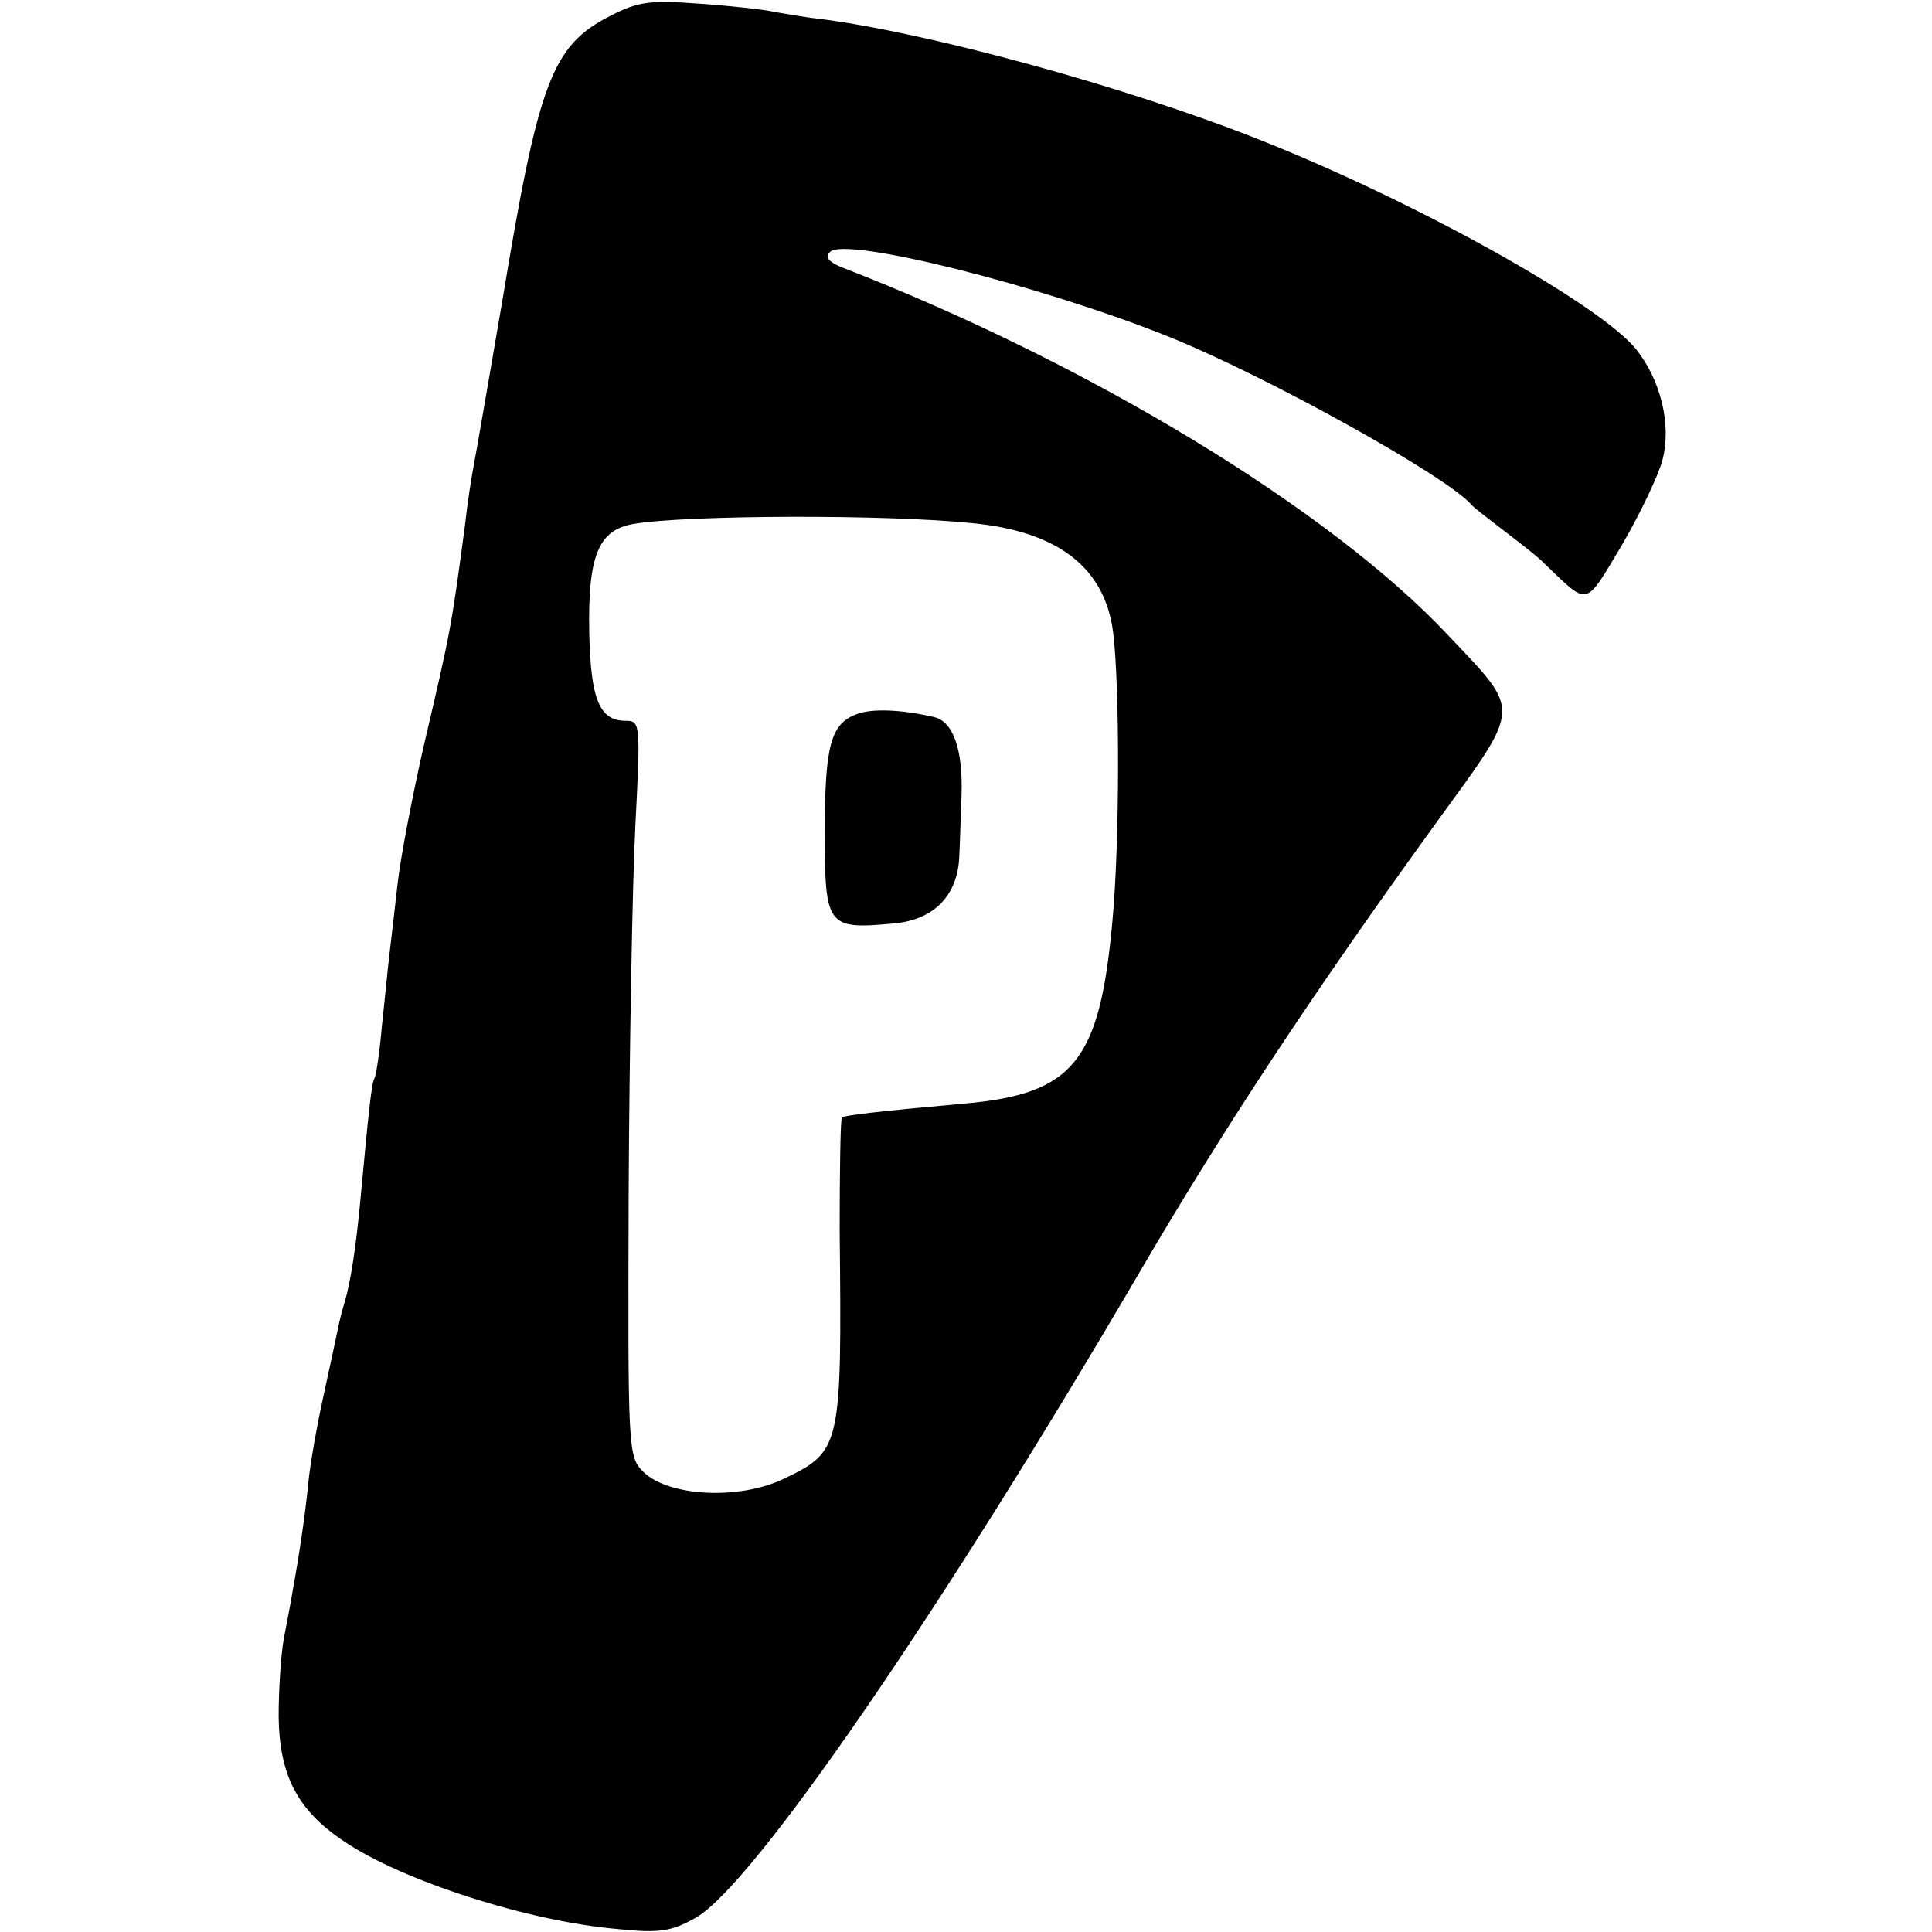 <?xml version="1.0" standalone="no"?>
<!DOCTYPE svg PUBLIC "-//W3C//DTD SVG 20010904//EN"
 "http://www.w3.org/TR/2001/REC-SVG-20010904/DTD/svg10.dtd">
<svg version="1.0" xmlns="http://www.w3.org/2000/svg"
 width="260pt" height="260pt" viewBox="0 0 260 260"
 preserveAspectRatio="xMidYMid meet">
<g transform="translate(0,260) scale(0.1,-0.1)"
fill="#000000" stroke="none">
<path d="M822 2579 c-79 -40 -97 -87 -146 -384 -10 -58 -36 -210 -40 -230 -2
-11 -7 -42 -10 -70 -19 -143 -20 -146 -56 -300 -15 -66 -31 -149 -35 -185 -4
-36 -9 -78 -11 -95 -2 -16 -6 -59 -10 -95 -3 -36 -8 -68 -10 -71 -4 -6 -8 -46
-19 -164 -6 -64 -13 -109 -21 -137 -3 -9 -7 -25 -9 -35 -2 -10 -11 -52 -20
-93 -9 -41 -18 -93 -20 -115 -4 -42 -13 -102 -21 -145 -2 -14 -8 -43 -12 -65
-4 -22 -7 -69 -7 -105 1 -79 25 -126 88 -168 78 -53 249 -108 368 -118 57 -6
73 -3 105 15 77 43 331 413 600 873 113 193 232 373 397 601 116 160 115 147
15 253 -160 170 -486 367 -817 495 -16 7 -21 13 -14 20 21 21 287 -46 458
-115 133 -54 372 -187 405 -225 3 -4 23 -19 45 -36 21 -16 47 -36 55 -45 59
-56 52 -58 103 27 25 43 49 94 54 113 13 48 -2 109 -36 151 -51 61 -293 196
-501 279 -182 73 -454 147 -600 165 -19 2 -45 7 -58 9 -12 3 -57 8 -100 11
-67 5 -83 3 -120 -16z m486 -683 c116 -11 179 -60 190 -147 9 -72 9 -283 -1
-389 -17 -188 -52 -232 -198 -245 -122 -11 -163 -16 -166 -19 -2 -2 -3 -71 -3
-152 3 -292 2 -297 -75 -334 -60 -29 -155 -24 -189 9 -21 21 -21 27 -20 374 1
194 5 416 9 495 7 138 7 142 -13 142 -35 0 -47 28 -49 118 -2 104 12 139 60
147 71 12 339 13 455 1z"/>
<path d="M1153 1639 c-35 -13 -43 -42 -43 -159 0 -126 3 -131 90 -123 56 4 89
37 91 91 1 20 2 57 3 82 2 61 -11 99 -37 105 -43 10 -83 12 -104 4z"/>
</g>
</svg>
